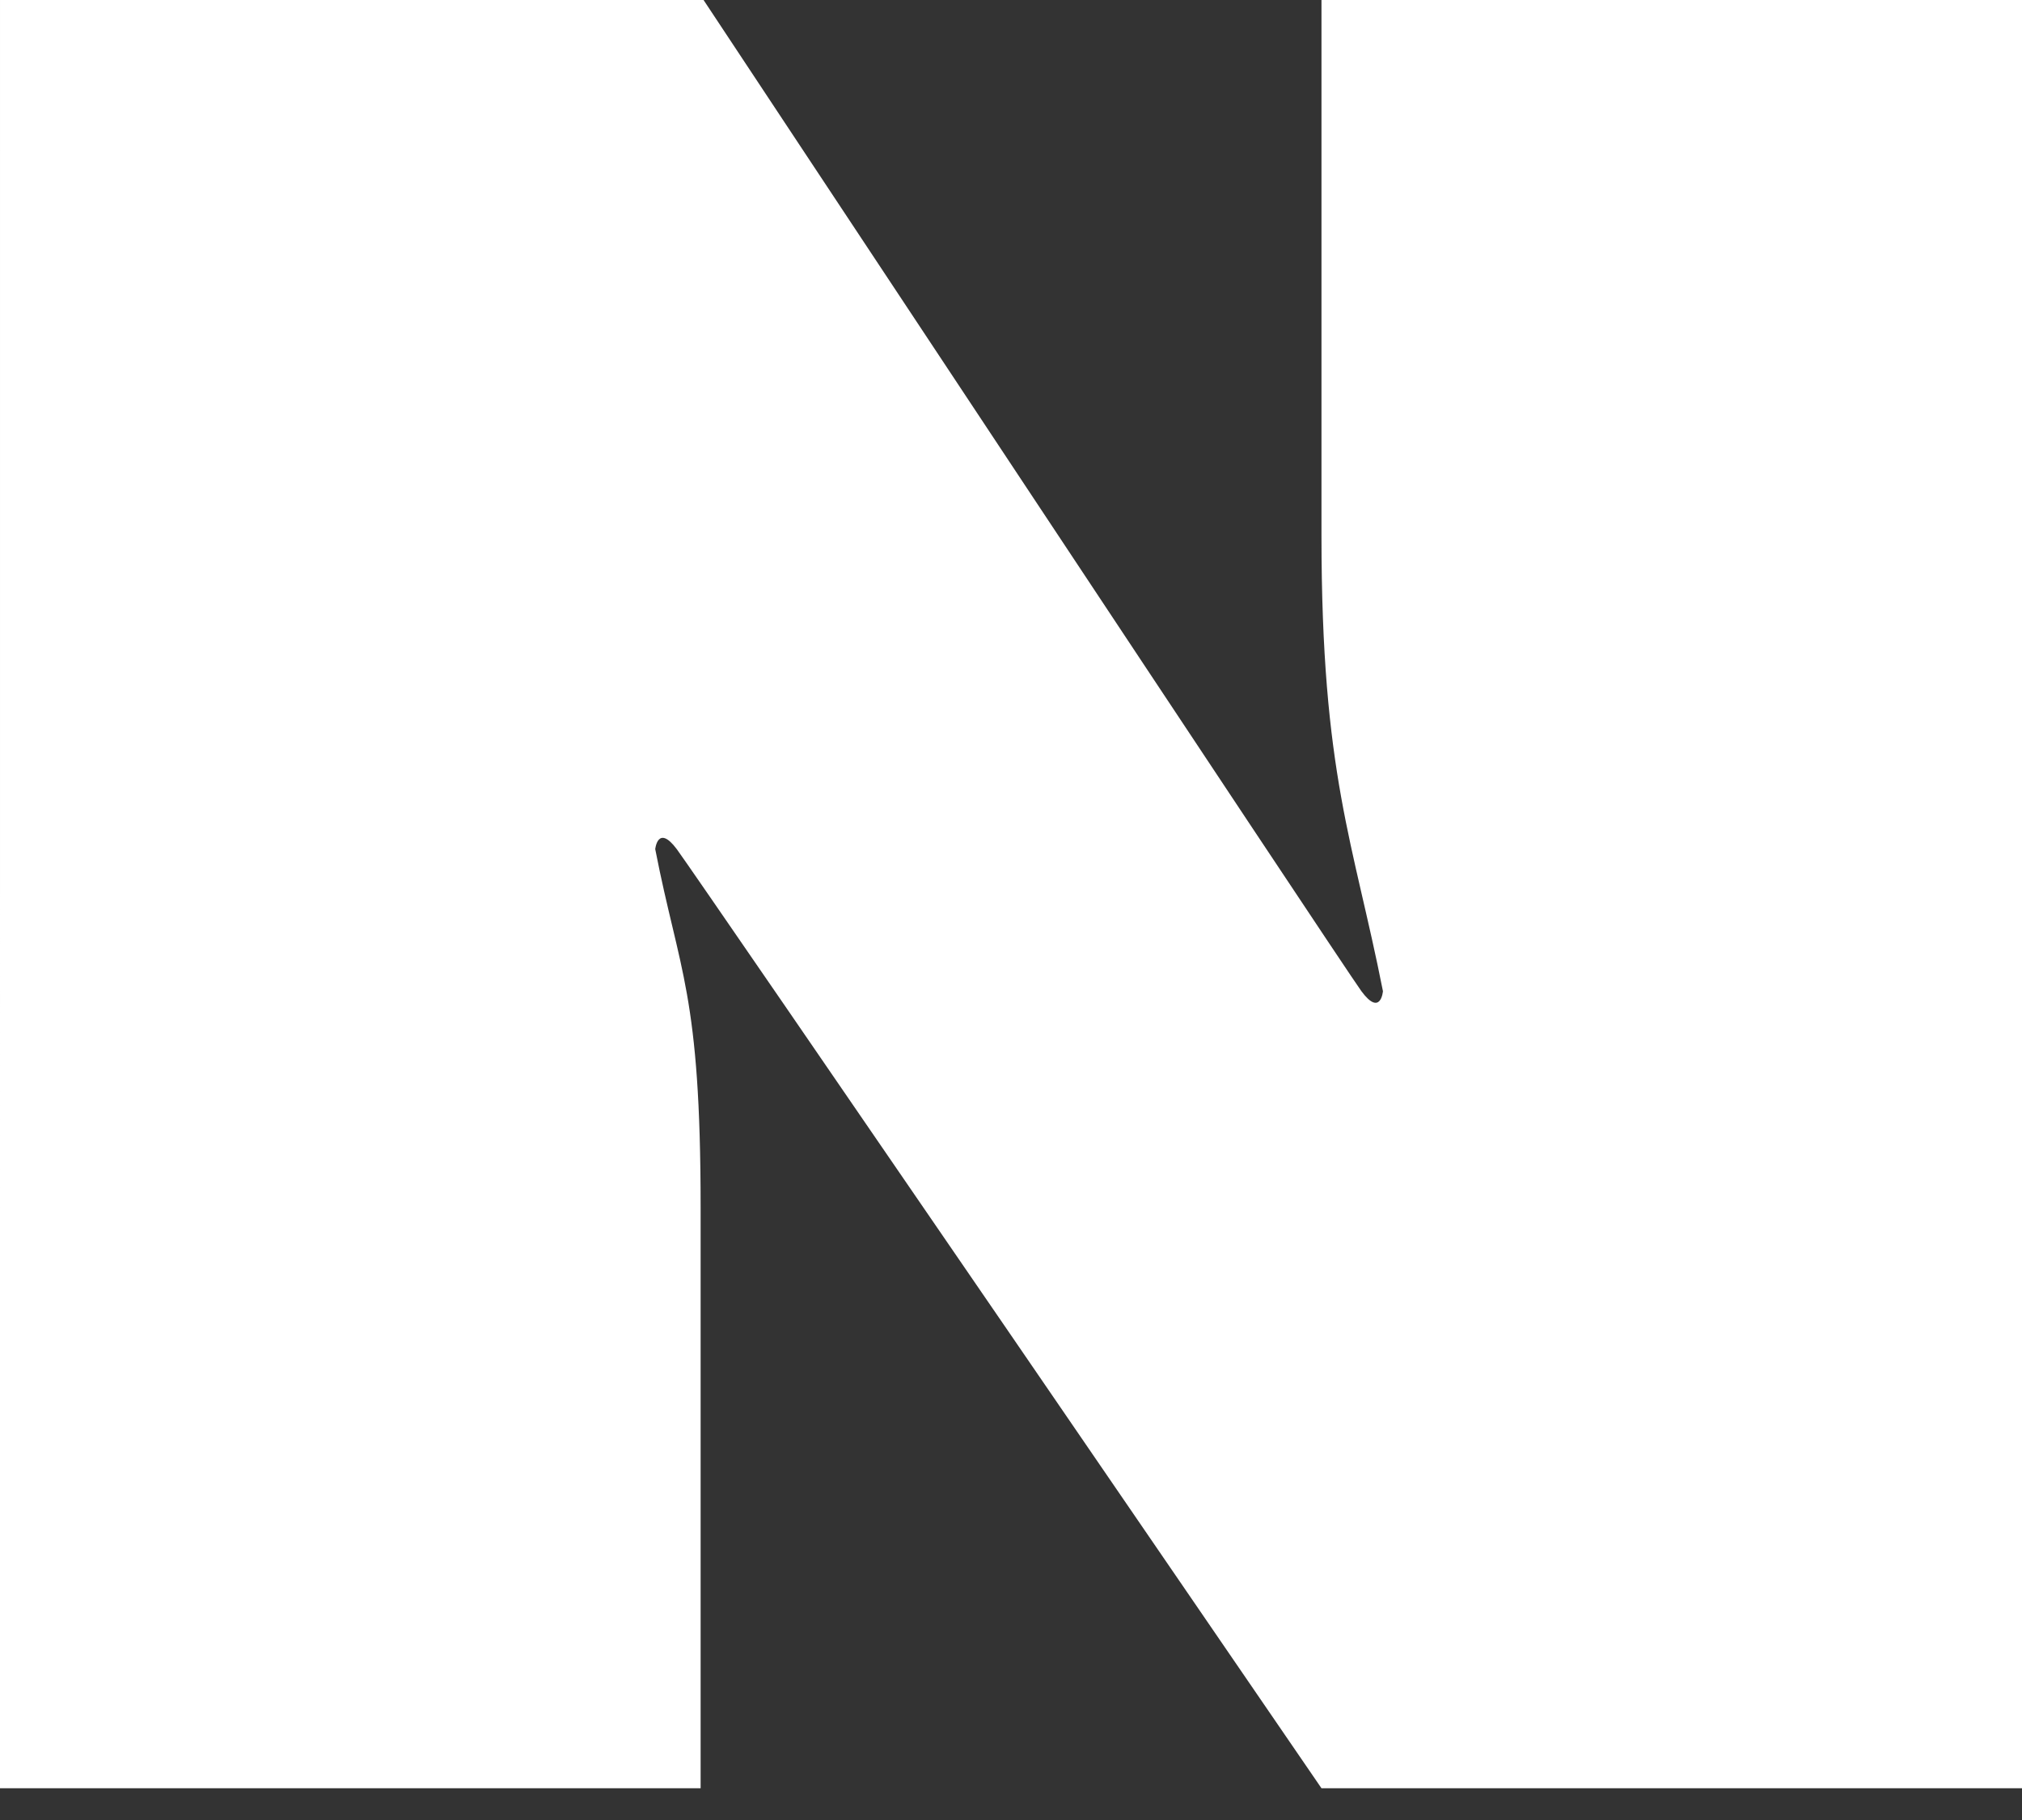<svg width="20" height="18" viewBox="0 0 20 18" fill="none" xmlns="http://www.w3.org/2000/svg">
<rect x="0" y="0" width="20" height="18" fill="#333333" stroke="none"/>
<path d="M7.58035e-05 0H6.959C6.959 0 13.279 9.547 13.466 9.803C13.657 10.061 13.679 9.803 13.679 9.803C13.387 8.325 13.071 7.662 13.071 5.299V0H20V17.686H13.071C13.071 17.686 6.88 8.648 6.694 8.398C6.506 8.147 6.481 8.398 6.481 8.398C6.719 9.618 6.93 9.821 6.93 11.94V17.686H0L7.58035e-05 0Z" fill="white"/>
</svg>
